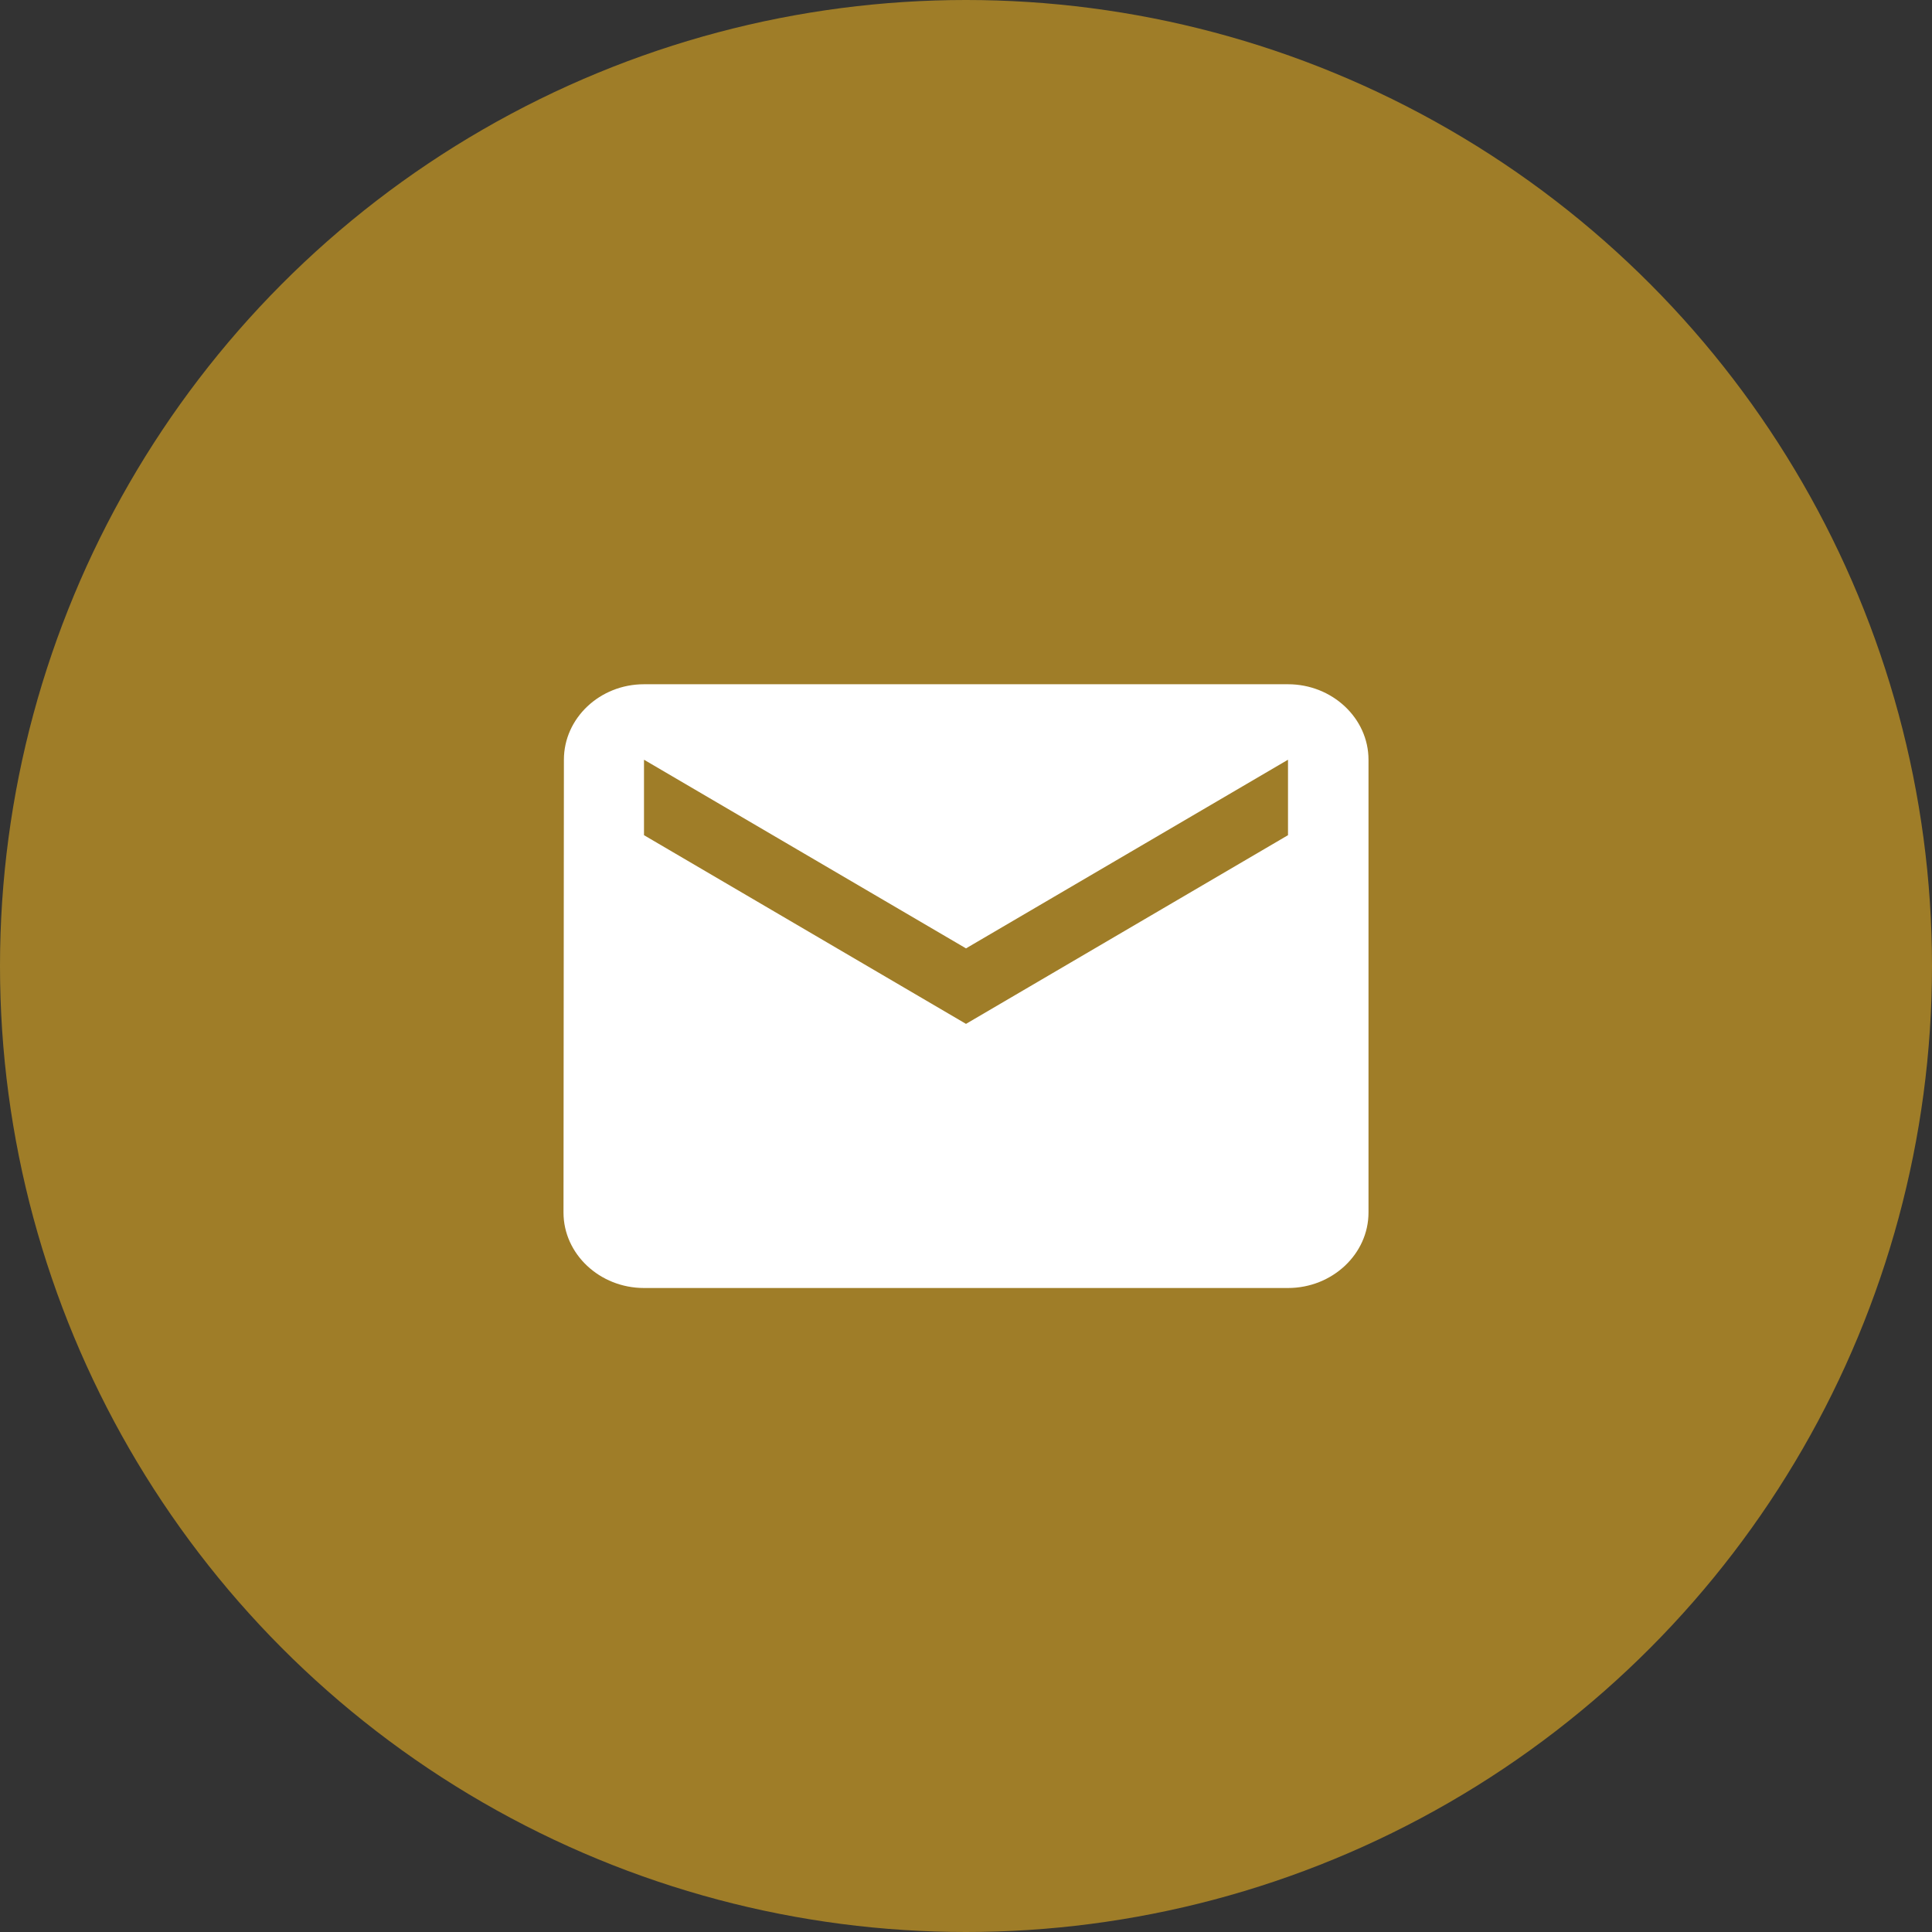 <?xml version="1.0" encoding="UTF-8"?>
<svg xmlns="http://www.w3.org/2000/svg" width="48" height="48" viewBox="0 0 48 48" fill="none">
  <rect x="0" y="0" width="48" height="48" fill="#333333" stroke="none"/>
  <circle cx="24" cy="24" r="24" fill="#9F7D28"></circle>
  <path d="M32 17H16C14.9 17 14.01 17.844 14.01 18.875L14 30.125C14 31.156 14.9 32 16 32H32C33.1 32 34 31.156 34 30.125V18.875C34 17.844 33.1 17 32 17ZM32 20.75L24 25.438L16 20.75V18.875L24 23.562L32 18.875V20.75Z" fill="white"></path>
</svg>
